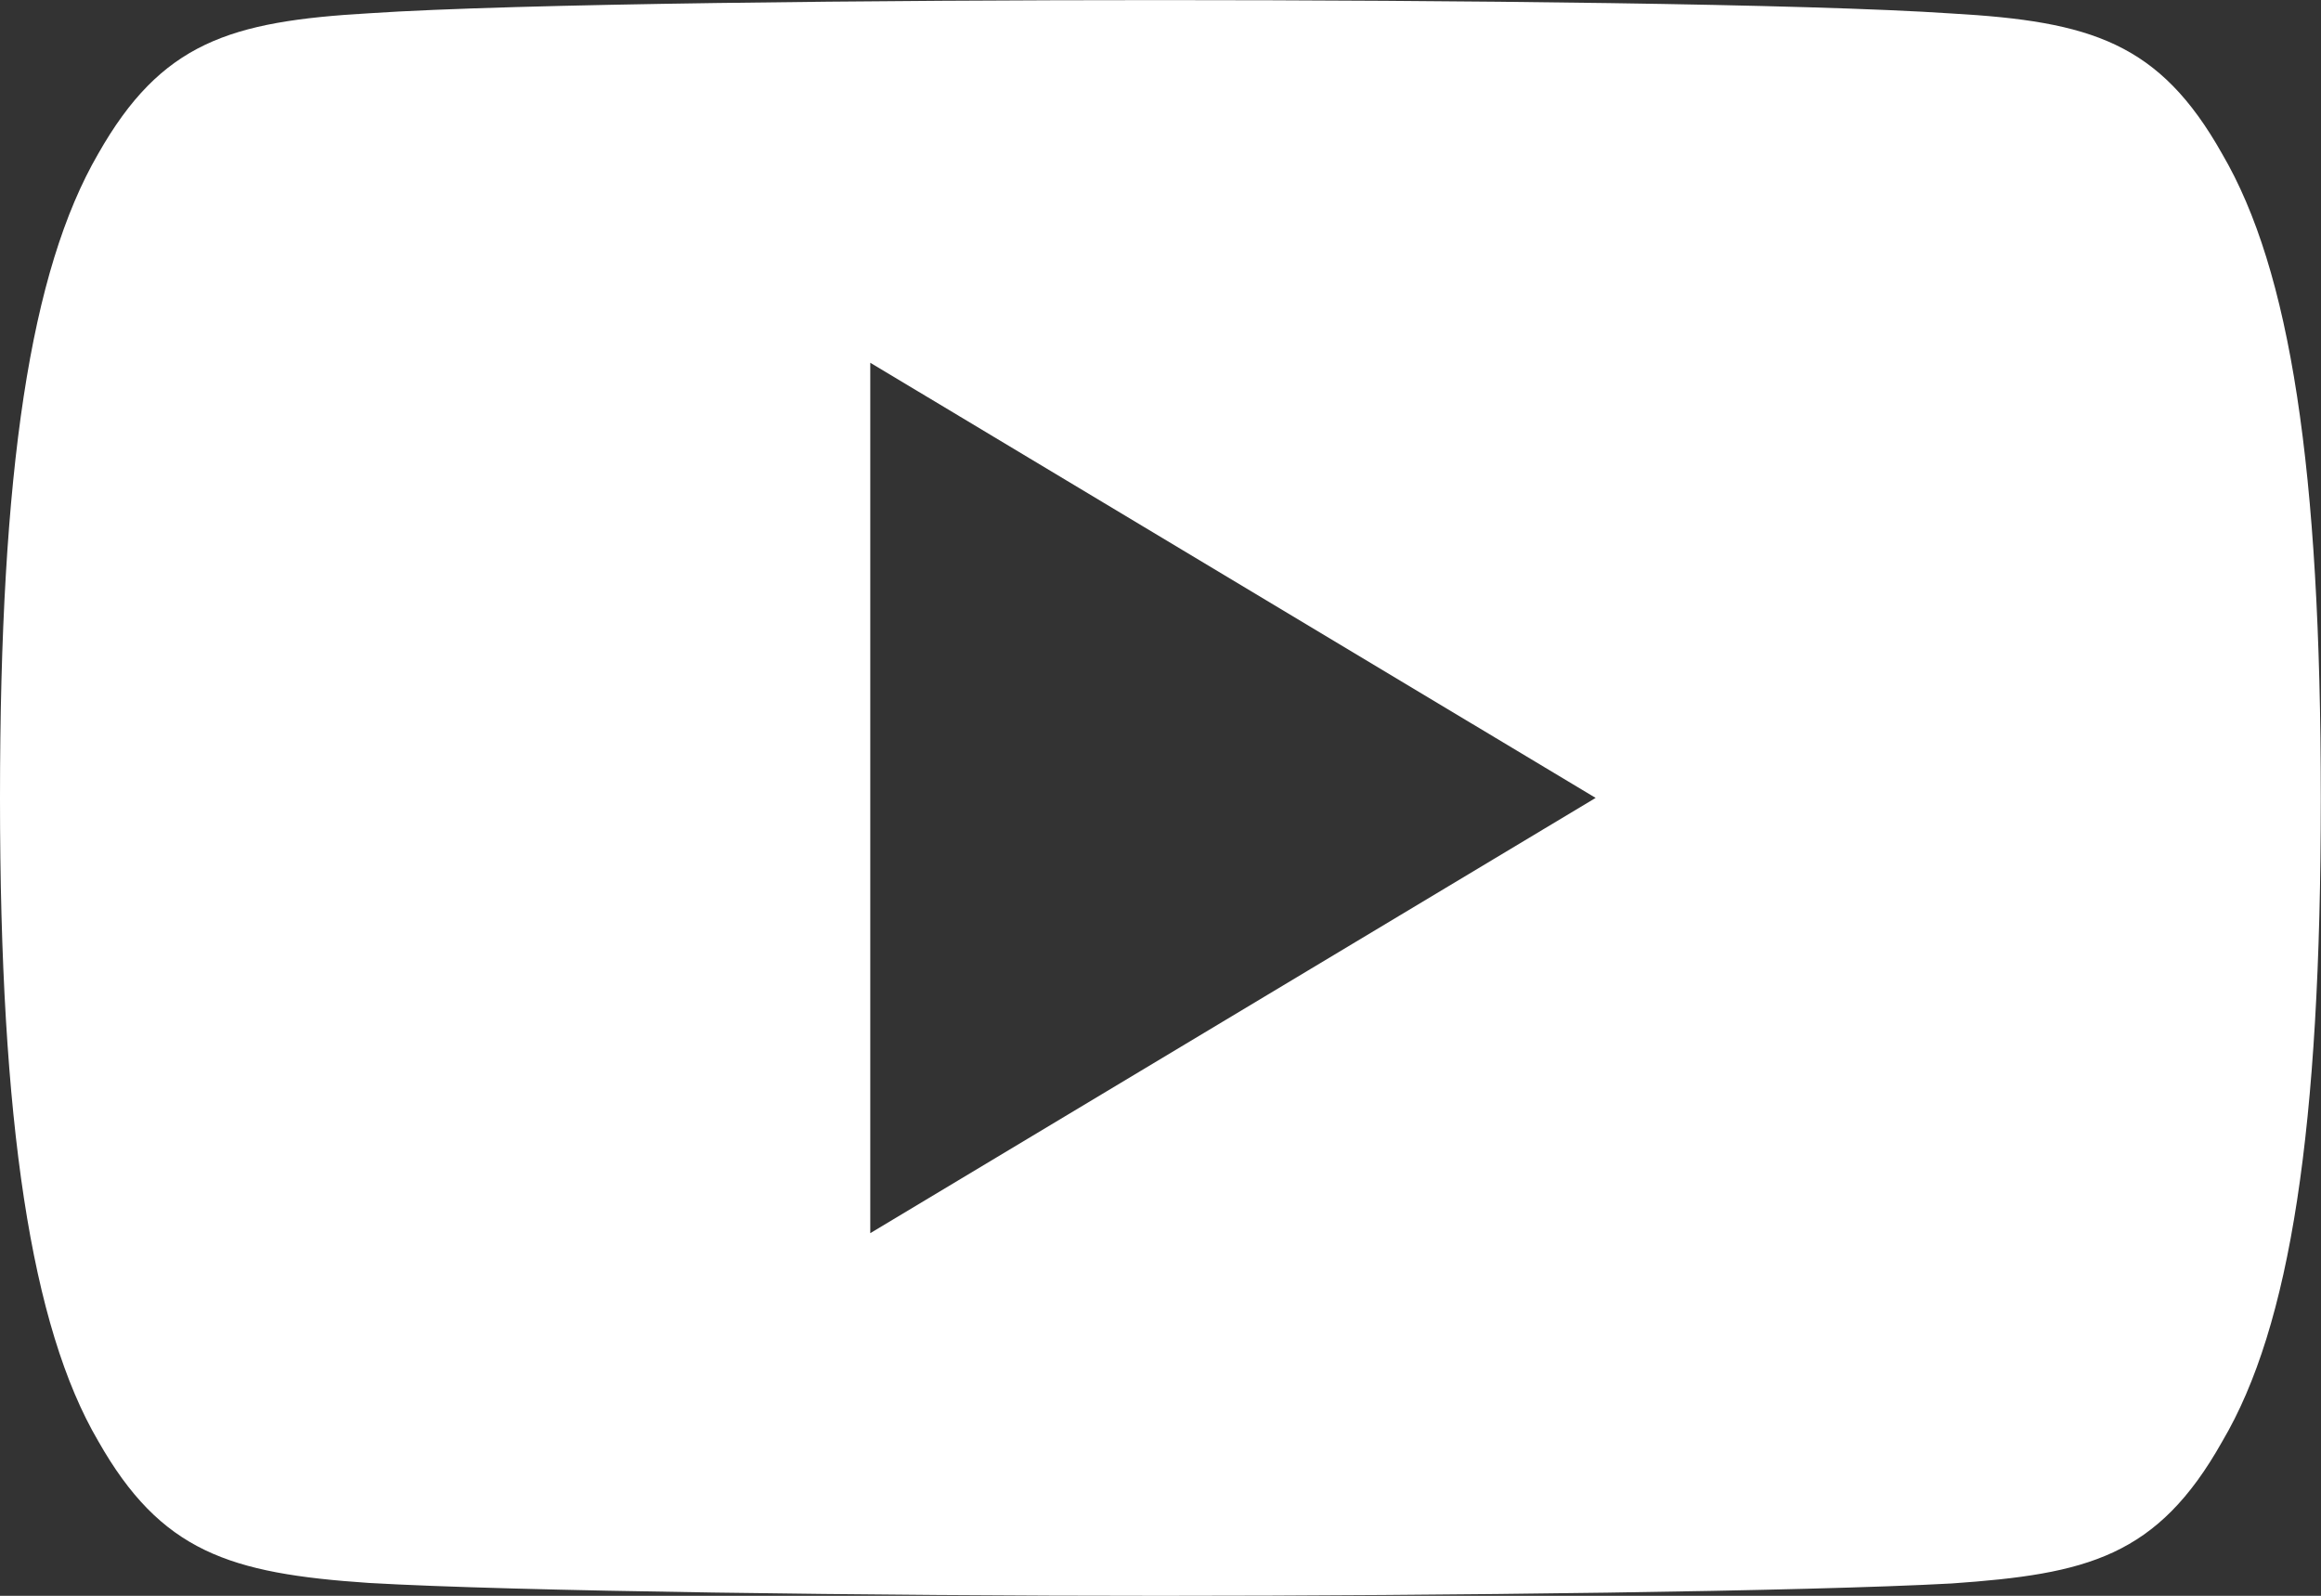 <svg xmlns="http://www.w3.org/2000/svg" width="22.888" height="15.736" viewBox="0 0 22.888 15.736">
  <rect x="0" y="0" width="22.888" height="15.736" fill="#333333" stroke="none"/>
  <path id="Subtraction_1" data-name="Subtraction 1" d="M11.446,15.735c-2.8,0-6.384-.044-7.809-.127-1.376-.093-2.05-.308-2.669-1.4C.308,13.083,0,11.07,0,7.874V7.867c0-3.238.3-5.2.968-6.351C1.59.419,2.265.209,3.639.13,5.075.033,8.742,0,11.446,0c2.835,0,6.374.035,7.8.132,1.375.078,2.05.287,2.667,1.384.673,1.149.973,3.107.973,6.349v.012c0,3.245-.3,5.2-.972,6.336-.64,1.14-1.336,1.307-2.666,1.4C17.811,15.692,14.235,15.735,11.446,15.735ZM8.582,3.576v8.583l7.153-4.292Z" transform="translate(0 0.001)" fill="#fff"/>
</svg>
